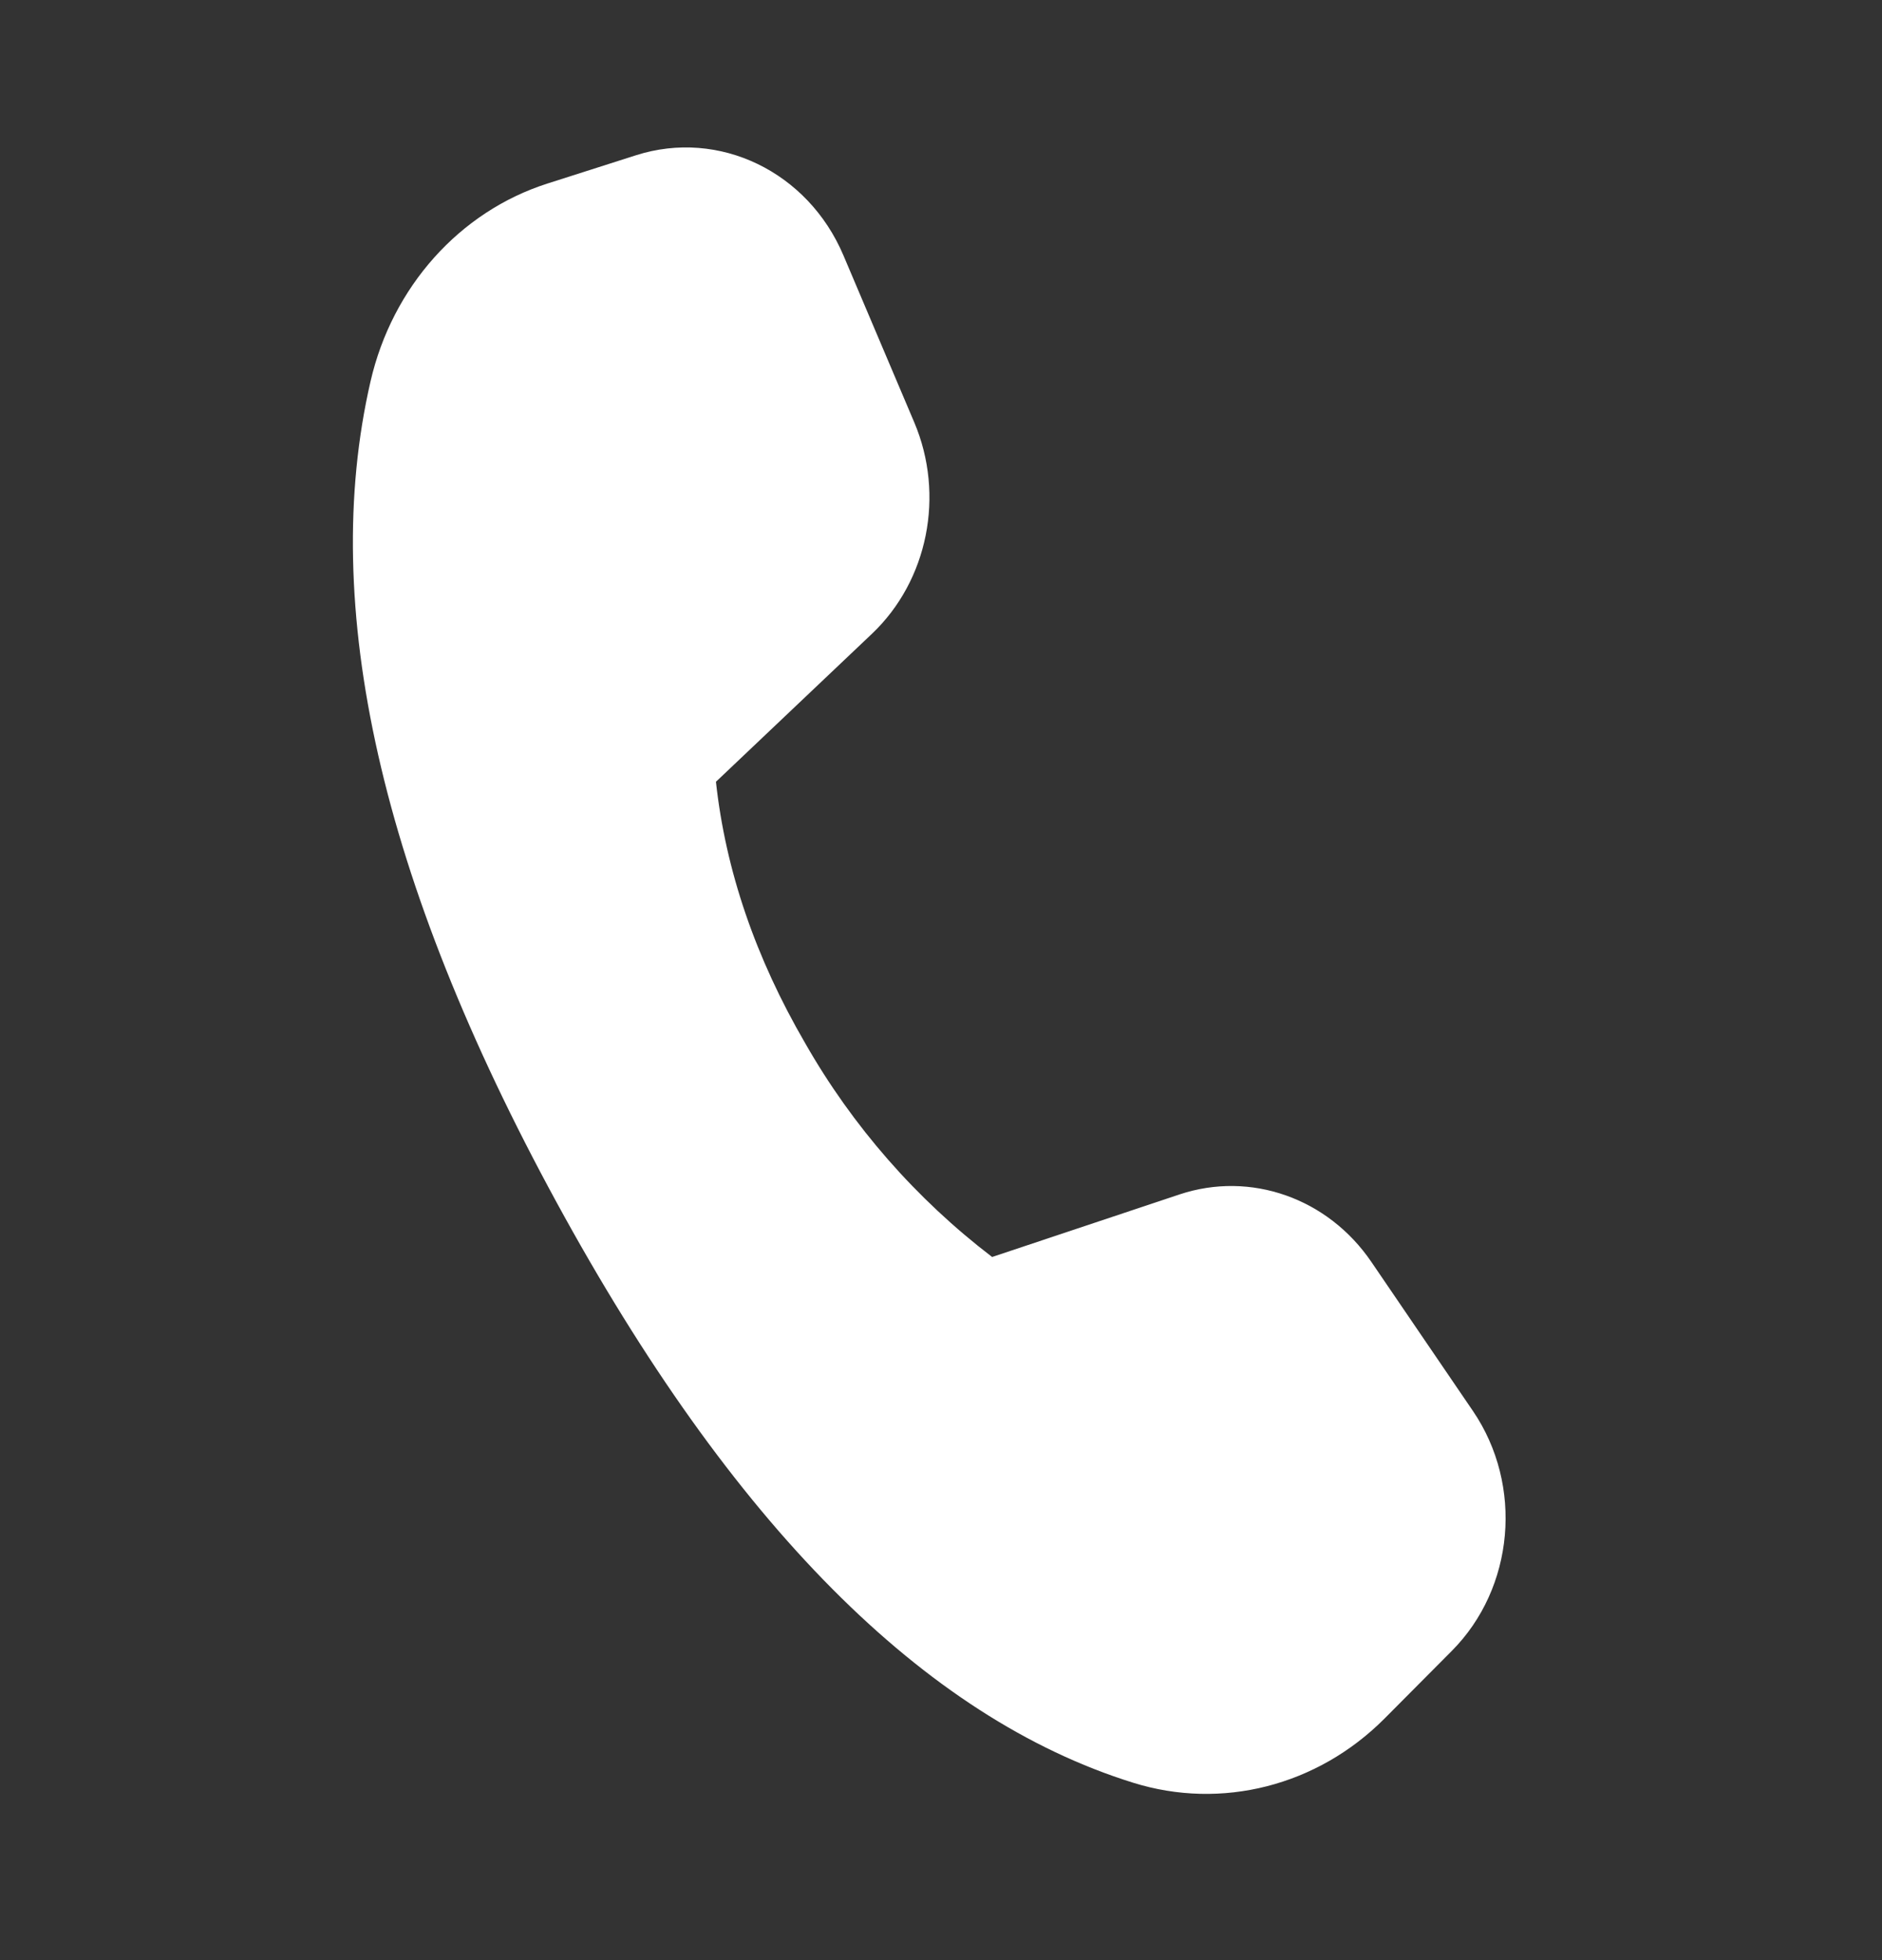 <svg width="24" height="25" viewBox="0 0 24 25" fill="none" xmlns="http://www.w3.org/2000/svg">
<rect x="0" y="0" width="24" height="25" fill="#333333" stroke="none"/>
<g id="Filled/Old/Call">
<path id="Vector" d="M6.981 2.341L8.111 1.98C9.171 1.642 10.303 2.189 10.756 3.258L11.659 5.387C12.052 6.314 11.834 7.405 11.12 8.083L9.13 9.971C9.253 11.101 9.633 12.213 10.269 13.307C10.873 14.366 11.684 15.292 12.652 16.032L15.042 15.234C15.947 14.933 16.934 15.28 17.489 16.096L18.784 17.997C19.429 18.946 19.313 20.254 18.512 21.058L17.654 21.921C16.799 22.778 15.578 23.09 14.449 22.737C11.782 21.906 9.332 19.437 7.096 15.332C4.856 11.22 4.066 7.73 4.725 4.865C5.002 3.66 5.86 2.699 6.981 2.341Z" fill="white"/>
</g>
</svg>
